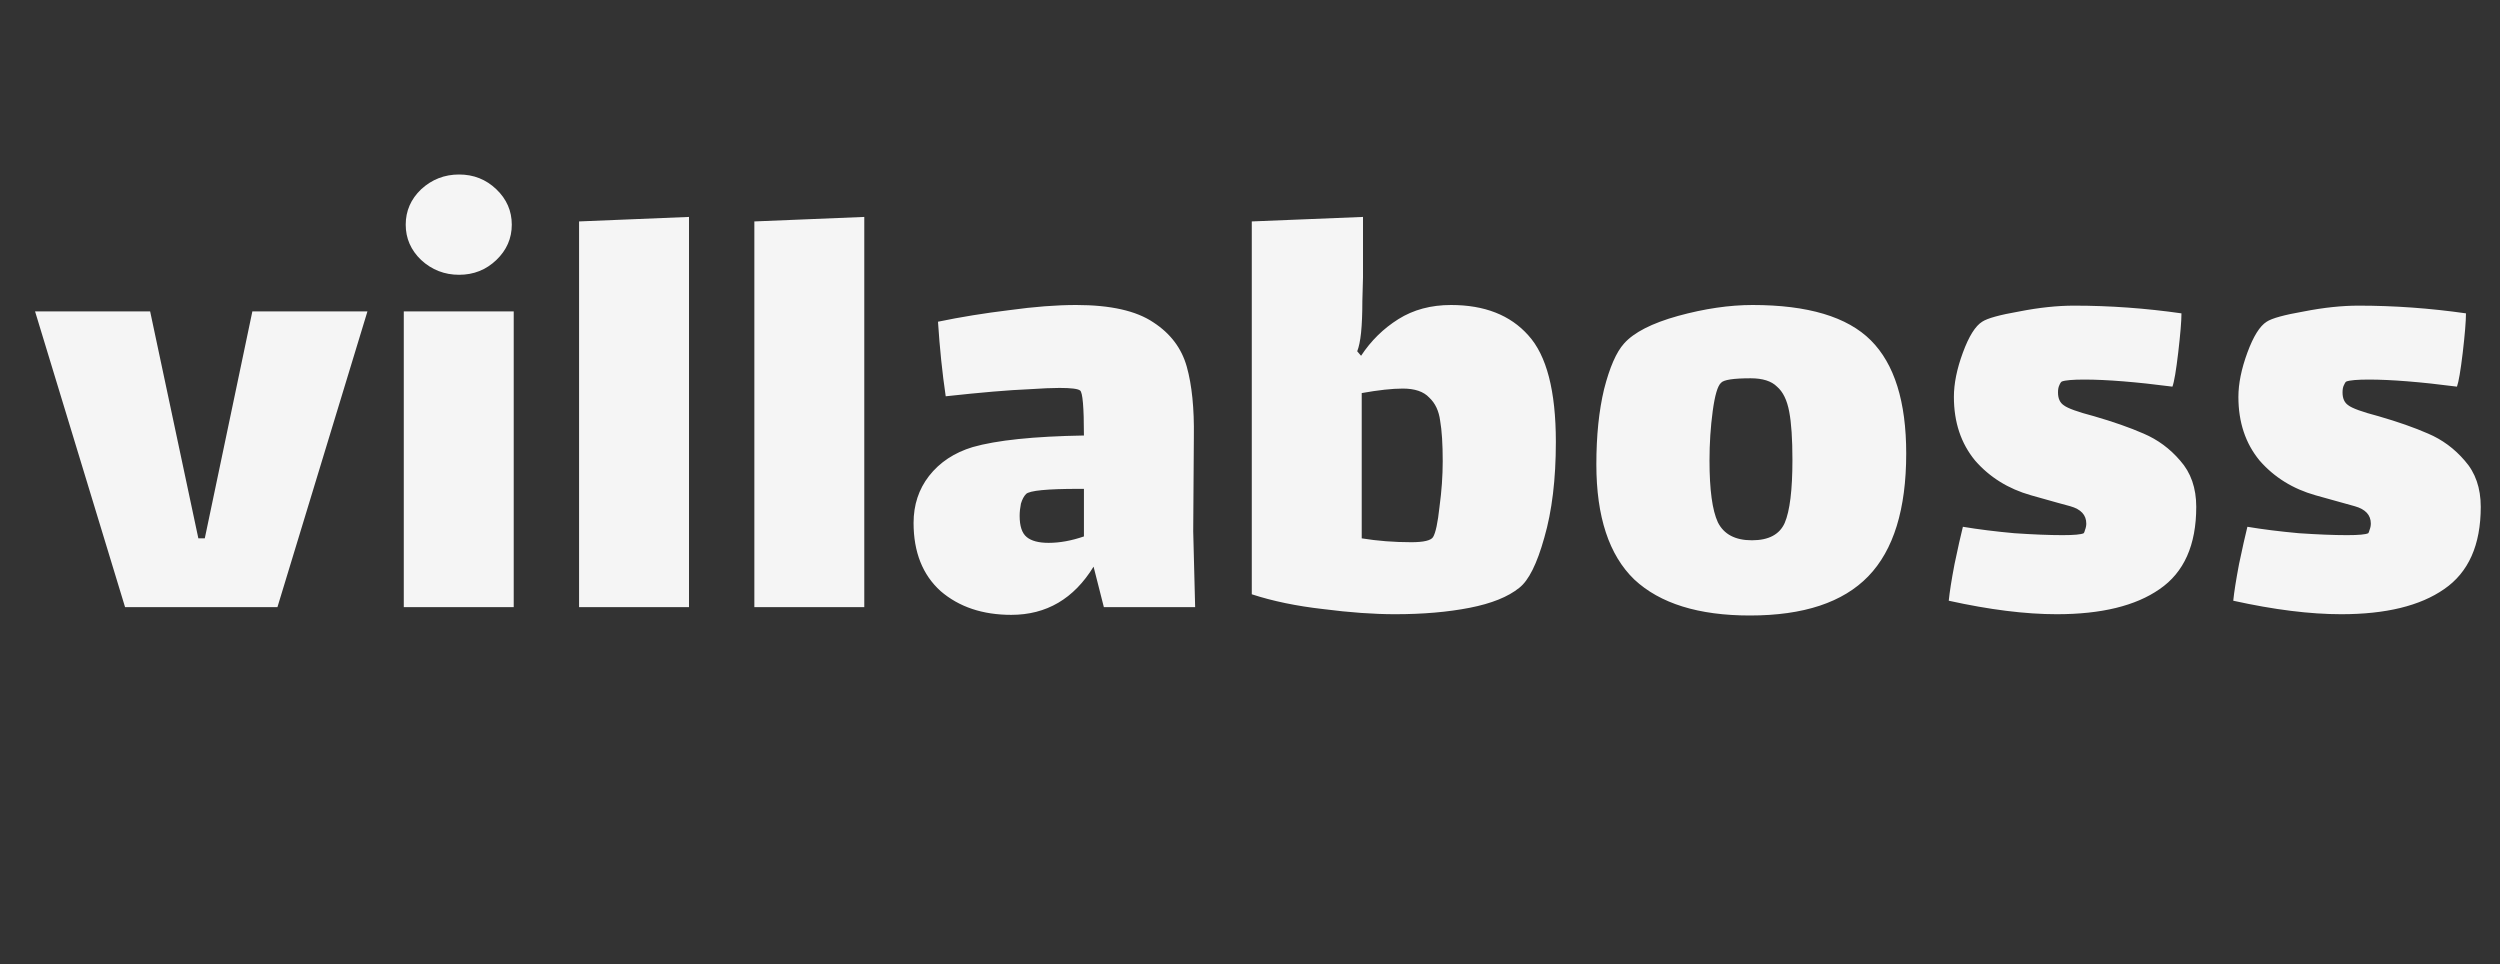 <svg width="70" height="27" viewBox="0 0 70 27" fill="none" xmlns="http://www.w3.org/2000/svg">
<rect x="0" y="0" width="70" height="27" fill="#333333" stroke="none"/>
<path d="M7.066 8.72H10.288L7.768 17H3.502L0.982 8.72H4.204L5.554 15.074H5.734L7.066 8.72ZM12.854 7.694C12.446 7.694 12.092 7.556 11.792 7.28C11.504 7.004 11.36 6.674 11.36 6.29C11.36 5.906 11.504 5.576 11.792 5.3C12.092 5.024 12.446 4.886 12.854 4.886C13.262 4.886 13.61 5.024 13.898 5.3C14.186 5.576 14.33 5.906 14.33 6.29C14.33 6.674 14.186 7.004 13.898 7.28C13.61 7.556 13.262 7.694 12.854 7.694ZM11.306 8.72H14.384V17H11.306V8.72ZM16.214 6.2L19.292 6.074V17H16.214V6.2ZM21.122 6.2L24.2 6.074V17H21.122V6.2ZM30.908 17L30.62 15.866C30.068 16.766 29.3 17.216 28.316 17.216C27.512 17.216 26.852 16.994 26.336 16.55C25.832 16.094 25.58 15.458 25.58 14.642C25.58 14.138 25.724 13.7 26.012 13.328C26.312 12.944 26.72 12.674 27.236 12.518C27.908 12.326 28.946 12.218 30.35 12.194C30.35 11.402 30.314 10.982 30.242 10.934C30.182 10.886 29.99 10.862 29.666 10.862C29.462 10.862 29.18 10.874 28.82 10.898C28.244 10.922 27.464 10.988 26.48 11.096C26.384 10.448 26.312 9.752 26.264 9.008C26.9 8.876 27.566 8.768 28.262 8.684C28.958 8.588 29.582 8.54 30.134 8.54C31.094 8.54 31.814 8.702 32.294 9.026C32.774 9.338 33.086 9.752 33.23 10.268C33.374 10.784 33.44 11.438 33.428 12.23L33.41 14.876L33.464 17H30.908ZM29.36 15.2C29.672 15.2 30.002 15.14 30.35 15.02V13.688H30.206C29.318 13.688 28.826 13.736 28.73 13.832C28.67 13.892 28.622 13.982 28.586 14.102C28.562 14.222 28.55 14.336 28.55 14.444C28.55 14.732 28.616 14.93 28.748 15.038C28.88 15.146 29.084 15.2 29.36 15.2ZM40.63 8.54C41.566 8.54 42.286 8.822 42.79 9.386C43.306 9.95 43.564 10.946 43.564 12.374C43.564 13.418 43.456 14.312 43.24 15.056C43.036 15.788 42.802 16.256 42.538 16.46C42.226 16.712 41.764 16.898 41.152 17.018C40.54 17.138 39.844 17.198 39.064 17.198C38.464 17.198 37.792 17.15 37.048 17.054C36.304 16.97 35.638 16.832 35.05 16.64V6.2L38.164 6.074V7.766C38.164 7.862 38.158 8.084 38.146 8.432C38.146 8.78 38.134 9.074 38.11 9.314C38.086 9.542 38.05 9.716 38.002 9.836L38.11 9.962C38.386 9.542 38.734 9.2 39.154 8.936C39.574 8.672 40.066 8.54 40.63 8.54ZM40.126 15.038C40.198 14.918 40.258 14.636 40.306 14.192C40.366 13.748 40.396 13.322 40.396 12.914C40.396 12.434 40.372 12.056 40.324 11.78C40.288 11.504 40.186 11.288 40.018 11.132C39.862 10.964 39.616 10.88 39.28 10.88C38.98 10.88 38.596 10.922 38.128 11.006V15.074C38.572 15.146 39.034 15.182 39.514 15.182C39.862 15.182 40.066 15.134 40.126 15.038ZM49 17.234C47.56 17.234 46.48 16.898 45.76 16.226C45.052 15.542 44.698 14.468 44.698 13.004C44.698 12.2 44.77 11.498 44.914 10.898C45.07 10.286 45.256 9.86 45.472 9.62C45.748 9.308 46.252 9.05 46.984 8.846C47.728 8.642 48.424 8.54 49.072 8.54C50.62 8.54 51.724 8.87 52.384 9.53C53.044 10.19 53.374 11.246 53.374 12.698C53.374 14.258 53.02 15.404 52.312 16.136C51.604 16.868 50.5 17.234 49 17.234ZM49.054 15.128C49.522 15.128 49.828 14.966 49.972 14.642C50.116 14.306 50.188 13.718 50.188 12.878C50.188 12.29 50.158 11.84 50.098 11.528C50.038 11.204 49.924 10.97 49.756 10.826C49.6 10.67 49.354 10.592 49.018 10.592C48.538 10.592 48.262 10.634 48.19 10.718C48.094 10.802 48.016 11.066 47.956 11.51C47.896 11.954 47.866 12.416 47.866 12.896C47.866 13.712 47.944 14.288 48.1 14.624C48.268 14.96 48.586 15.128 49.054 15.128ZM61.495 14.192C61.495 15.26 61.153 16.028 60.468 16.496C59.797 16.964 58.837 17.198 57.589 17.198C56.712 17.198 55.705 17.072 54.565 16.82C54.589 16.58 54.642 16.238 54.727 15.794C54.822 15.338 54.901 14.99 54.961 14.75C55.392 14.822 55.873 14.882 56.401 14.93C56.928 14.966 57.379 14.984 57.751 14.984C58.075 14.984 58.273 14.966 58.344 14.93C58.356 14.918 58.368 14.888 58.38 14.84C58.404 14.78 58.416 14.72 58.416 14.66C58.416 14.42 58.267 14.258 57.967 14.174C57.87 14.15 57.505 14.048 56.868 13.868C56.233 13.688 55.711 13.364 55.303 12.896C54.907 12.416 54.709 11.822 54.709 11.114C54.709 10.742 54.792 10.328 54.961 9.872C55.129 9.416 55.309 9.128 55.501 9.008C55.645 8.912 55.992 8.816 56.544 8.72C57.096 8.612 57.606 8.558 58.075 8.558C59.071 8.558 60.072 8.63 61.081 8.774C61.081 8.99 61.05 9.356 60.99 9.872C60.931 10.376 60.877 10.694 60.828 10.826C59.809 10.694 58.986 10.628 58.362 10.628C58.038 10.628 57.828 10.646 57.733 10.682C57.709 10.694 57.684 10.73 57.66 10.79C57.636 10.838 57.624 10.904 57.624 10.988C57.624 11.156 57.678 11.276 57.786 11.348C57.895 11.432 58.176 11.534 58.633 11.654C59.172 11.81 59.635 11.972 60.019 12.14C60.414 12.308 60.757 12.56 61.044 12.896C61.344 13.232 61.495 13.664 61.495 14.192ZM69.461 14.192C69.461 15.26 69.119 16.028 68.435 16.496C67.763 16.964 66.803 17.198 65.555 17.198C64.679 17.198 63.671 17.072 62.531 16.82C62.555 16.58 62.609 16.238 62.693 15.794C62.789 15.338 62.867 14.99 62.927 14.75C63.359 14.822 63.839 14.882 64.367 14.93C64.895 14.966 65.345 14.984 65.717 14.984C66.041 14.984 66.239 14.966 66.311 14.93C66.323 14.918 66.335 14.888 66.347 14.84C66.371 14.78 66.383 14.72 66.383 14.66C66.383 14.42 66.233 14.258 65.933 14.174C65.837 14.15 65.471 14.048 64.835 13.868C64.199 13.688 63.677 13.364 63.269 12.896C62.873 12.416 62.675 11.822 62.675 11.114C62.675 10.742 62.759 10.328 62.927 9.872C63.095 9.416 63.275 9.128 63.467 9.008C63.611 8.912 63.959 8.816 64.511 8.72C65.063 8.612 65.573 8.558 66.041 8.558C67.037 8.558 68.039 8.63 69.047 8.774C69.047 8.99 69.017 9.356 68.957 9.872C68.897 10.376 68.843 10.694 68.795 10.826C67.775 10.694 66.953 10.628 66.329 10.628C66.005 10.628 65.795 10.646 65.699 10.682C65.675 10.694 65.651 10.73 65.627 10.79C65.603 10.838 65.591 10.904 65.591 10.988C65.591 11.156 65.645 11.276 65.753 11.348C65.861 11.432 66.143 11.534 66.599 11.654C67.139 11.81 67.601 11.972 67.985 12.14C68.381 12.308 68.723 12.56 69.011 12.896C69.311 13.232 69.461 13.664 69.461 14.192Z" fill="#F5F5F5"/>
</svg>
